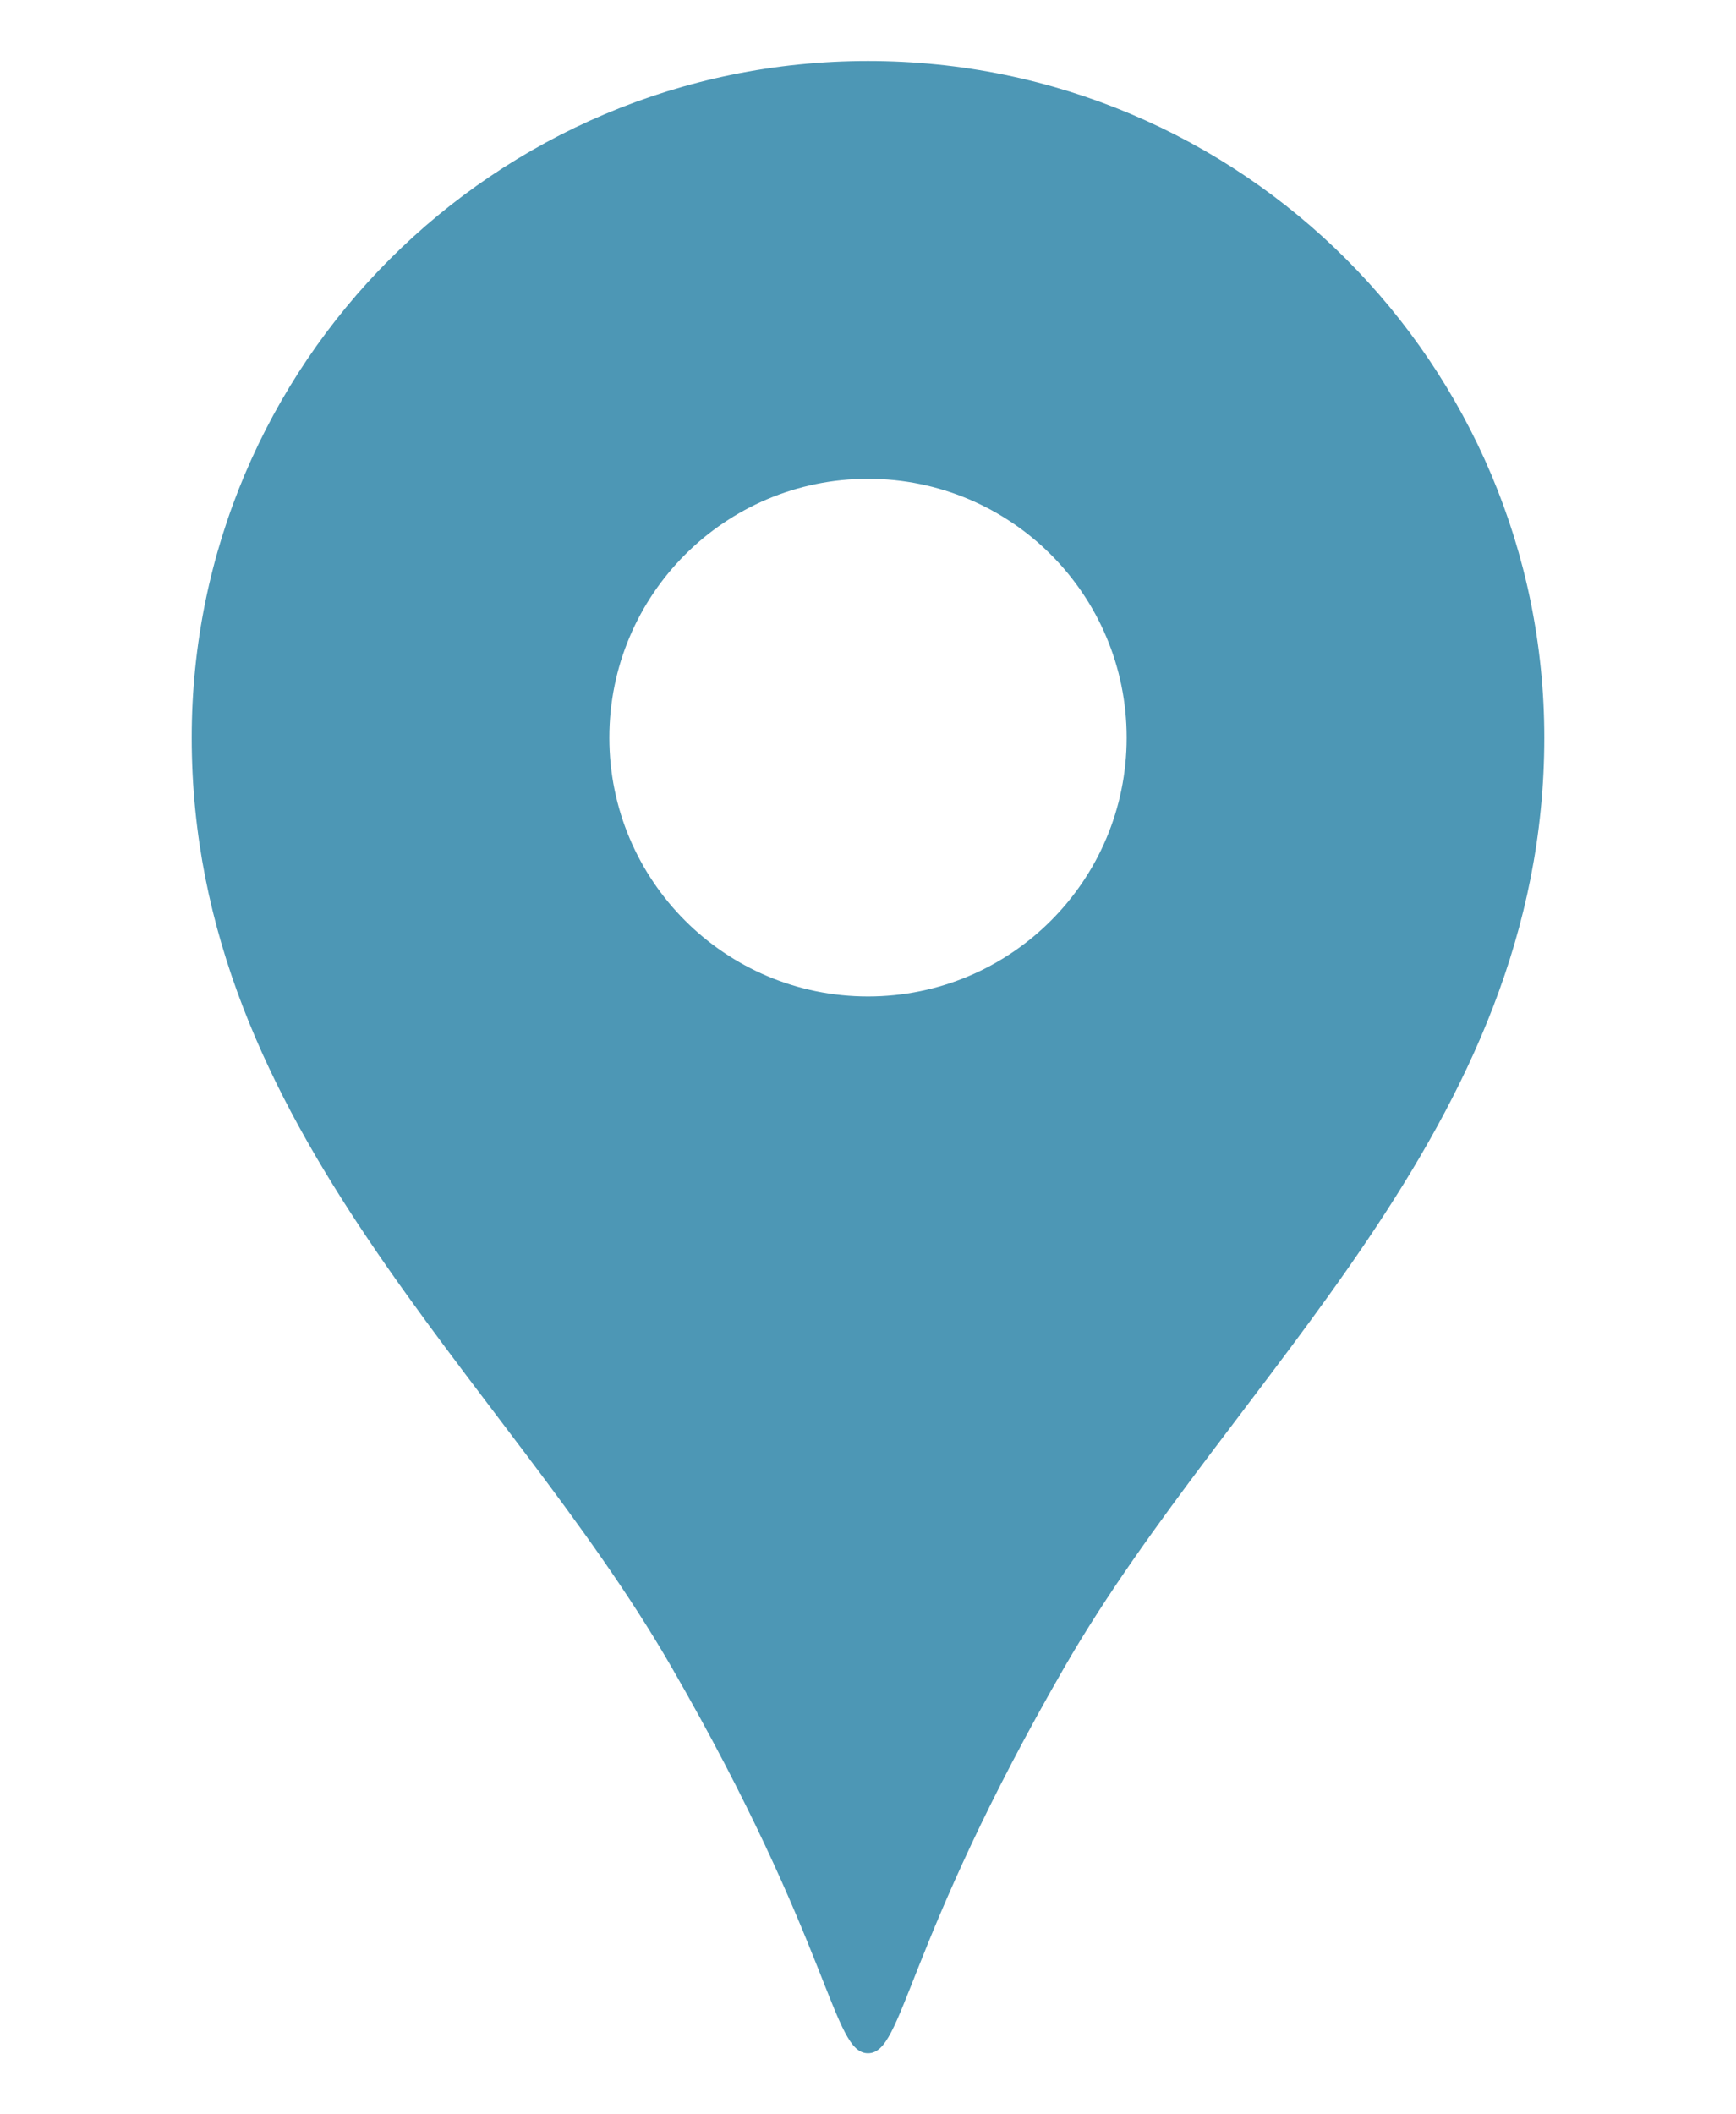 <?xml version="1.0" encoding="utf-8"?>
<!-- Generator: Adobe Illustrator 27.9.0, SVG Export Plug-In . SVG Version: 6.00 Build 0)  -->
<svg version="1.1" id="レイヤー_1" xmlns="http://www.w3.org/2000/svg" xmlns:xlink="http://www.w3.org/1999/xlink" x="0px"
	 y="0px" width="23px" height="28px" viewBox="0 0 23 28" style="enable-background:new 0 0 23 28;" xml:space="preserve">
<style type="text/css">
	.st0{fill:#4D97B5;}
</style>
<g>
	<path class="st0" d="M11.5,0.808c-4.949,0-8.96,4.012-8.96,8.961c0,5.19,4.123,8.435,6.353,12.302
		c2.134,3.698,2.132,5.12,2.607,5.12c0.475,0,0.473-1.422,2.607-5.12c2.231-3.867,6.353-7.112,6.353-12.302
		C20.46,4.82,16.449,0.808,11.5,0.808z M11.5,13.196c-1.893,0-3.427-1.535-3.427-3.427c0-1.893,1.534-3.428,3.427-3.428
		c1.893,0,3.427,1.535,3.427,3.428C14.927,11.662,13.393,13.196,11.5,13.196z"/>
</g>
</svg>
